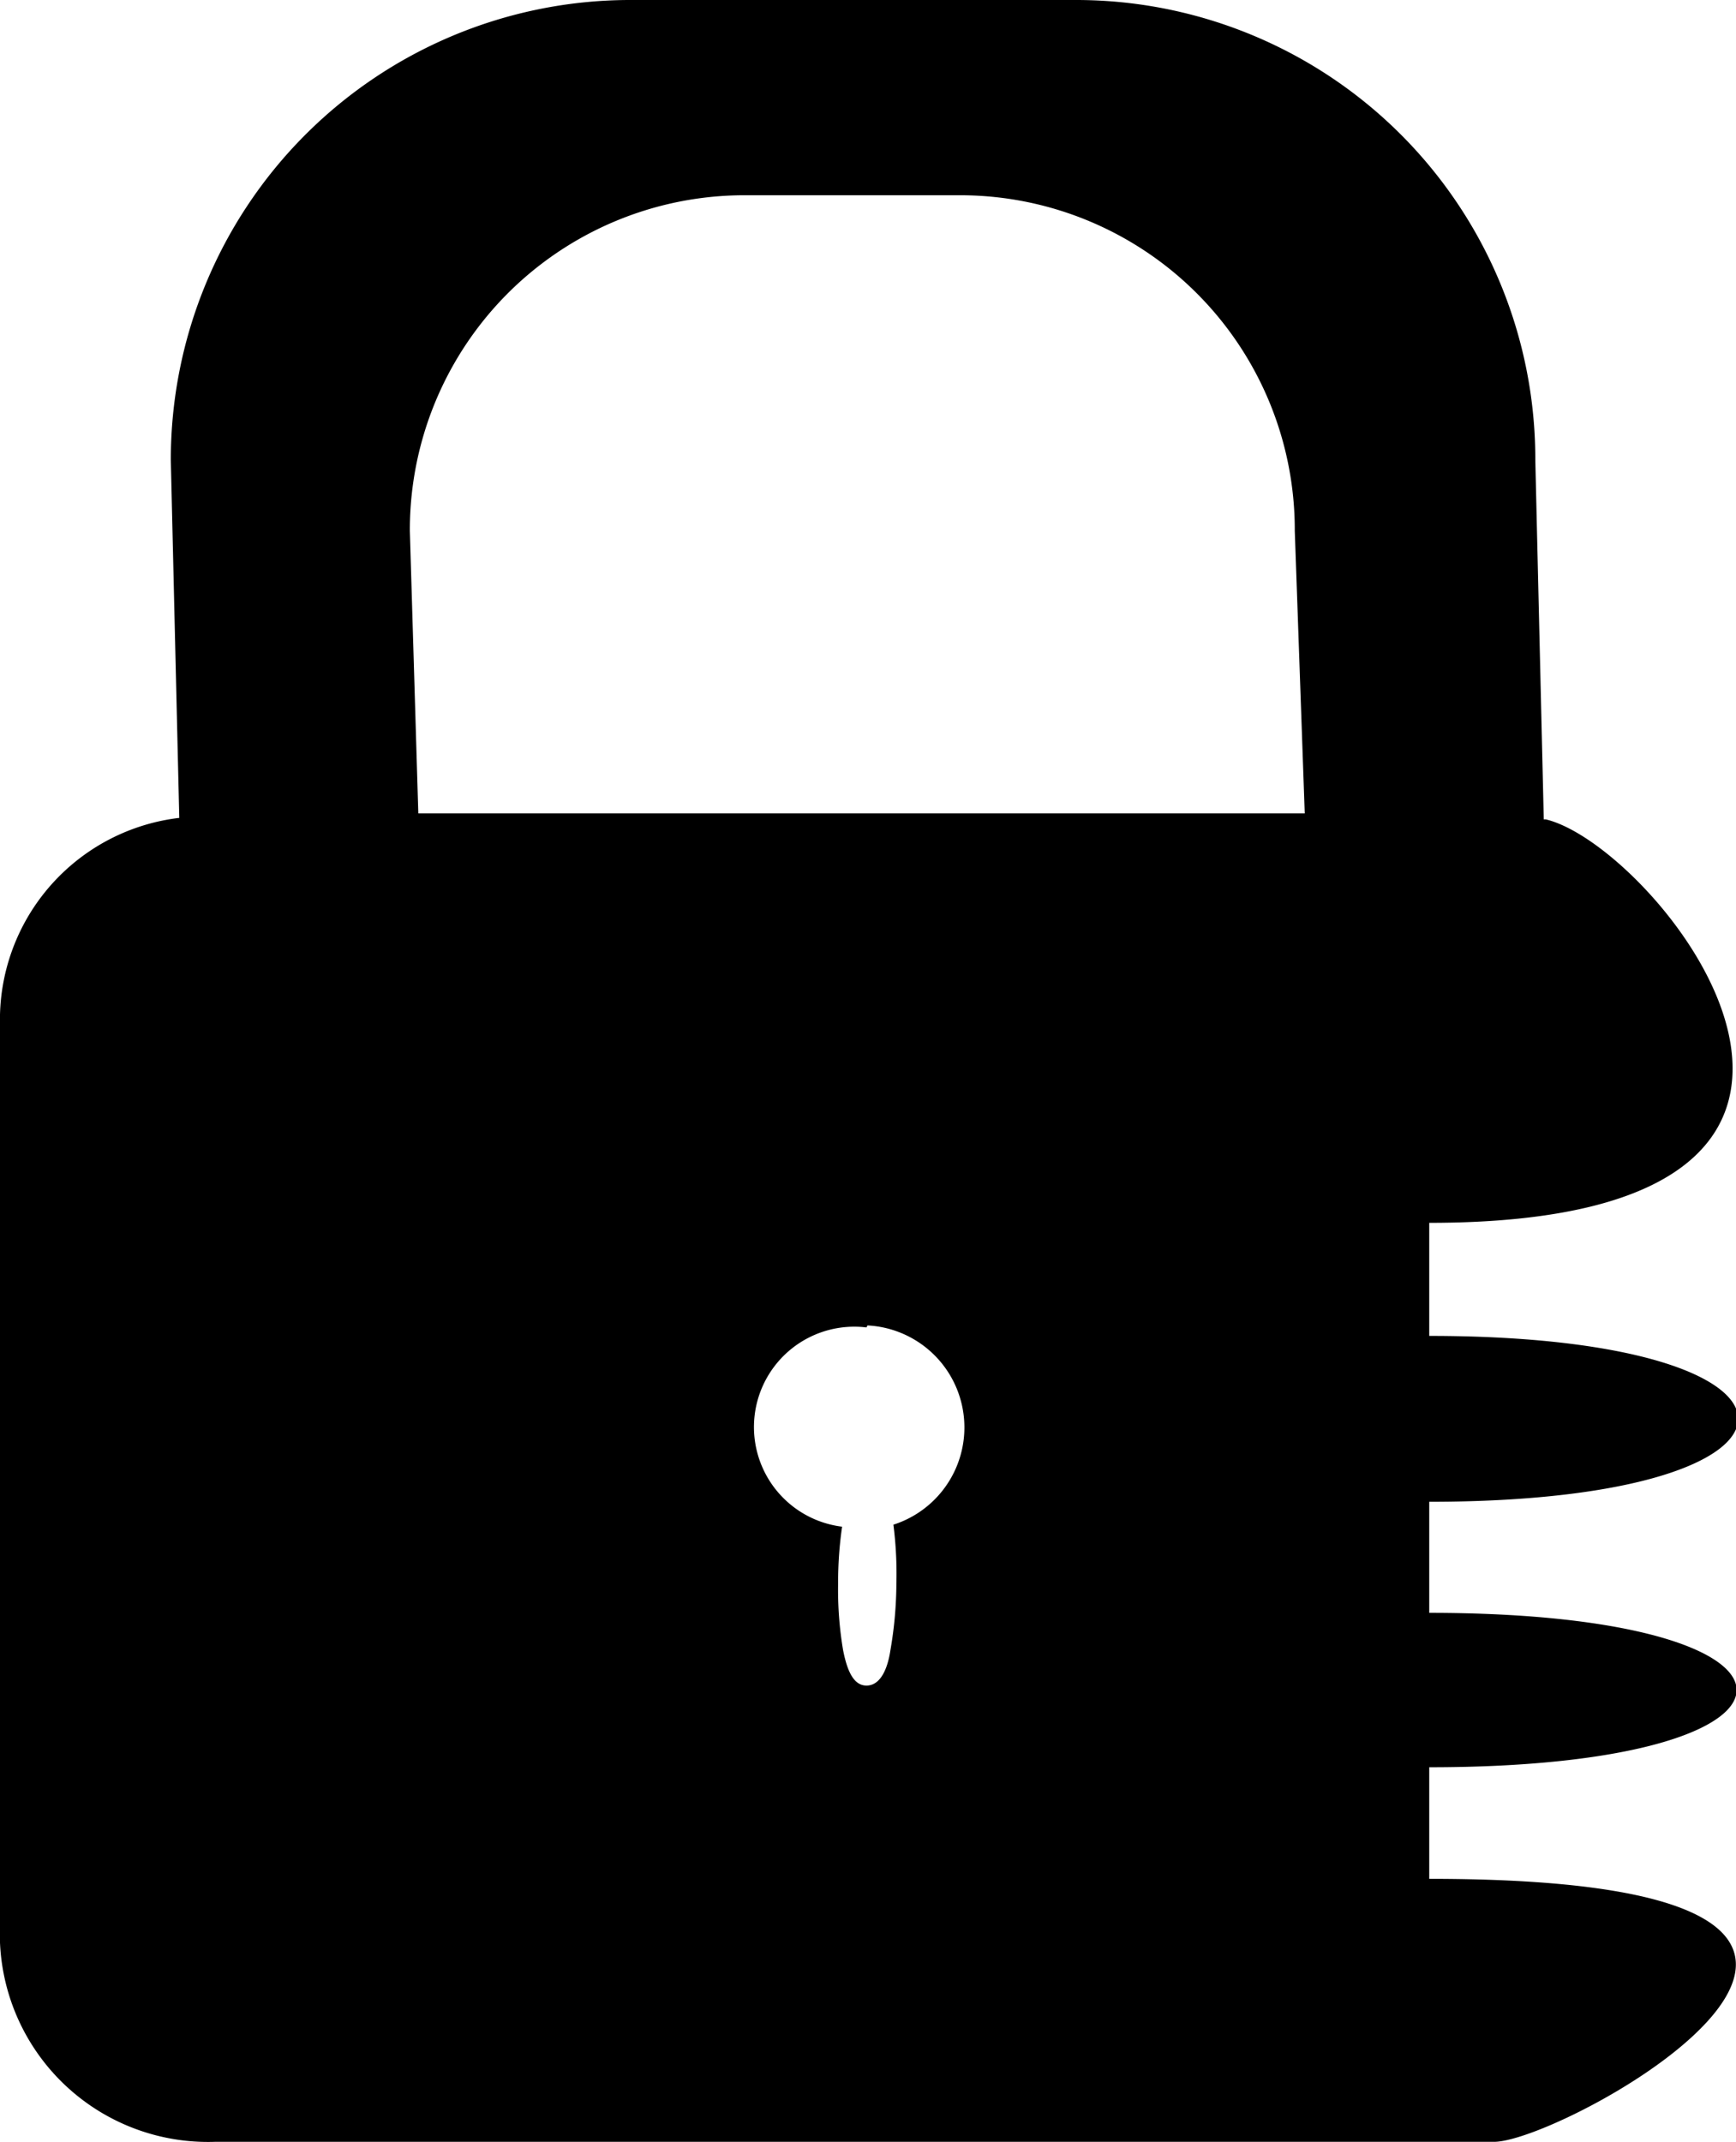 <svg xmlns="http://www.w3.org/2000/svg" viewBox="0 0 34.86 43.01"><defs><style>.cls-1{fill-rule:evenodd;}</style></defs><g id="Layer_2" data-name="Layer 2"><g id="Layer_1-2" data-name="Layer 1"><path class="cls-1" d="M31,16.45l-.17-7.21A9.22,9.22,0,0,0,21.61,0h-9A9.23,9.23,0,0,0,3.43,9.24l.17,7.18A4.08,4.08,0,0,0,0,20.37V39a4.18,4.18,0,0,0,4.31,4H30c1.47,0,10.89-5.28-1.3-5.28V35.48c8.23,0,8.23-3.1,0-3.1V30.15c8.27,0,8.27-3.33,0-3.33V24.55c10.61,0,4.61-7.56,2.34-8.1Zm-4.8-.12H8.4l-.17-5.67A6.72,6.72,0,0,1,15,3.92h4.33A6.72,6.72,0,0,1,26,10.66ZM17.42,26.61a2.05,2.05,0,0,1,.52,4A7.73,7.73,0,0,1,18,31.79a8,8,0,0,1-.12,1.34h0c-.07.46-.24.71-.48.71s-.38-.25-.47-.71h0a7.25,7.25,0,0,1-.1-1.34,7.73,7.73,0,0,1,.08-1.14,2,2,0,0,1,.49-4Z"/></g></g></svg>